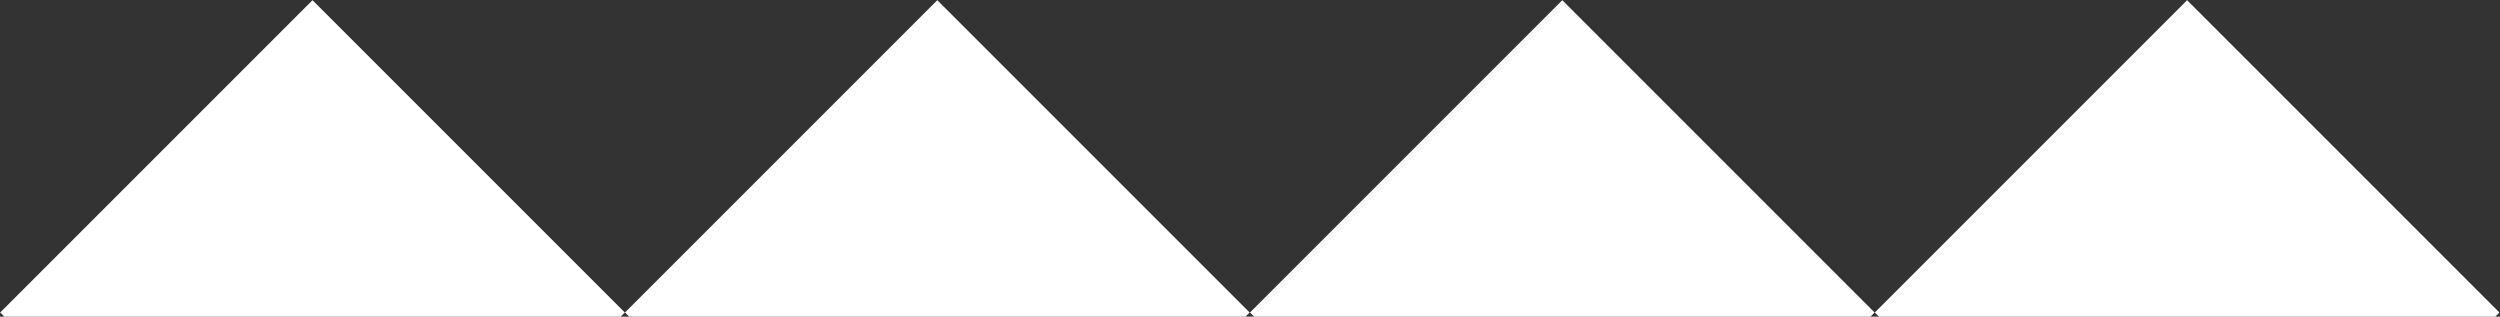 <svg width="300" height="38" viewBox="0 0 300 38" fill="none" xmlns="http://www.w3.org/2000/svg">
<rect x="0" y="0" width="300" height="38" fill="#333333" stroke="none"/>
<g clip-path="url(#clip0_2606_540)">
<rect x="37.5" y="0.023" width="53" height="53" transform="rotate(45 37.5 0.023)" fill="white"/>
<rect x="187.477" y="0.023" width="53" height="53" transform="rotate(45 187.477 0.023)" fill="white"/>
<rect x="112.477" y="0.023" width="53" height="53" transform="rotate(45 112.477 0.023)" fill="white"/>
<rect x="262.453" y="0.023" width="53" height="53" transform="rotate(45 262.453 0.023)" fill="white"/>
</g>
<defs>
<clipPath id="clip0_2606_540">
<rect width="300" height="38" fill="white"/>
</clipPath>
</defs>
</svg>

